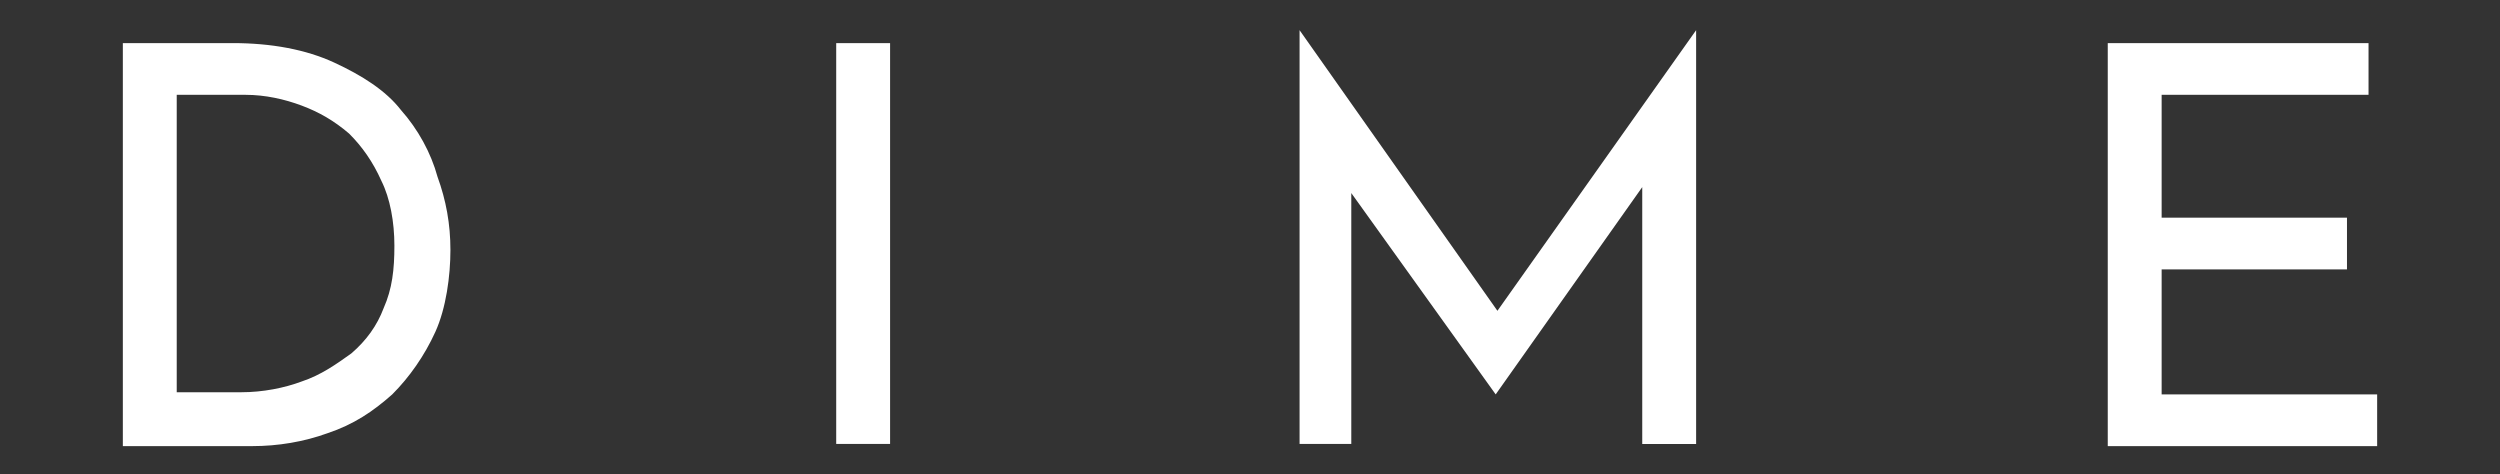 <?xml version="1.0" encoding="UTF-8"?>
<svg id="Layer_1" xmlns="http://www.w3.org/2000/svg" version="1.1" viewBox="0 0 116 22">
  <rect x="0" y="0" width="116" height="22" fill="#333333" stroke="none"/>
  <!-- Generator: Adobe Illustrator 29.1.0, SVG Export Plug-In . SVG Version: 2.1.0 Build 142)  -->
  <defs>
    <style>
      .st0 {
        fill: #fff;
      }
    </style>
  </defs>
  <path class="st0" d="M97.8,2h12.1v2.4h-9.6v5.7h8.6v2.4h-8.6v5.8h10v2.4h-12.5V2h0ZM60.3,20.6V1.4h0l9.8,13.9-1.1-.2,9.7-13.7h0v19.2h-2.5V7.1l.2,1.3-7,9.9h0l-7.1-9.9.4-1.2v13.4h-2.4ZM38.8,2h2.5v18.6h-2.5V2ZM8.2,18.2h3c1,0,2-.2,2.8-.5.9-.3,1.6-.8,2.3-1.3.7-.6,1.2-1.3,1.5-2.1.4-.9.5-1.8.5-2.9s-.2-2.2-.6-3c-.4-.9-.9-1.6-1.5-2.2-.7-.6-1.4-1-2.2-1.3-.8-.3-1.7-.5-2.6-.5h-3.2v13.8h0ZM5.7,20.6V2h5.1c1.8,0,3.4.3,4.7.9,1.3.6,2.4,1.3,3.1,2.2.8.9,1.4,2,1.7,3.1.4,1.1.6,2.2.6,3.4s-.2,2.7-.7,3.8c-.5,1.1-1.2,2.1-2,2.9-.9.8-1.8,1.4-3,1.8-1.1.4-2.3.6-3.5.6h-6,0Z"/>
</svg>